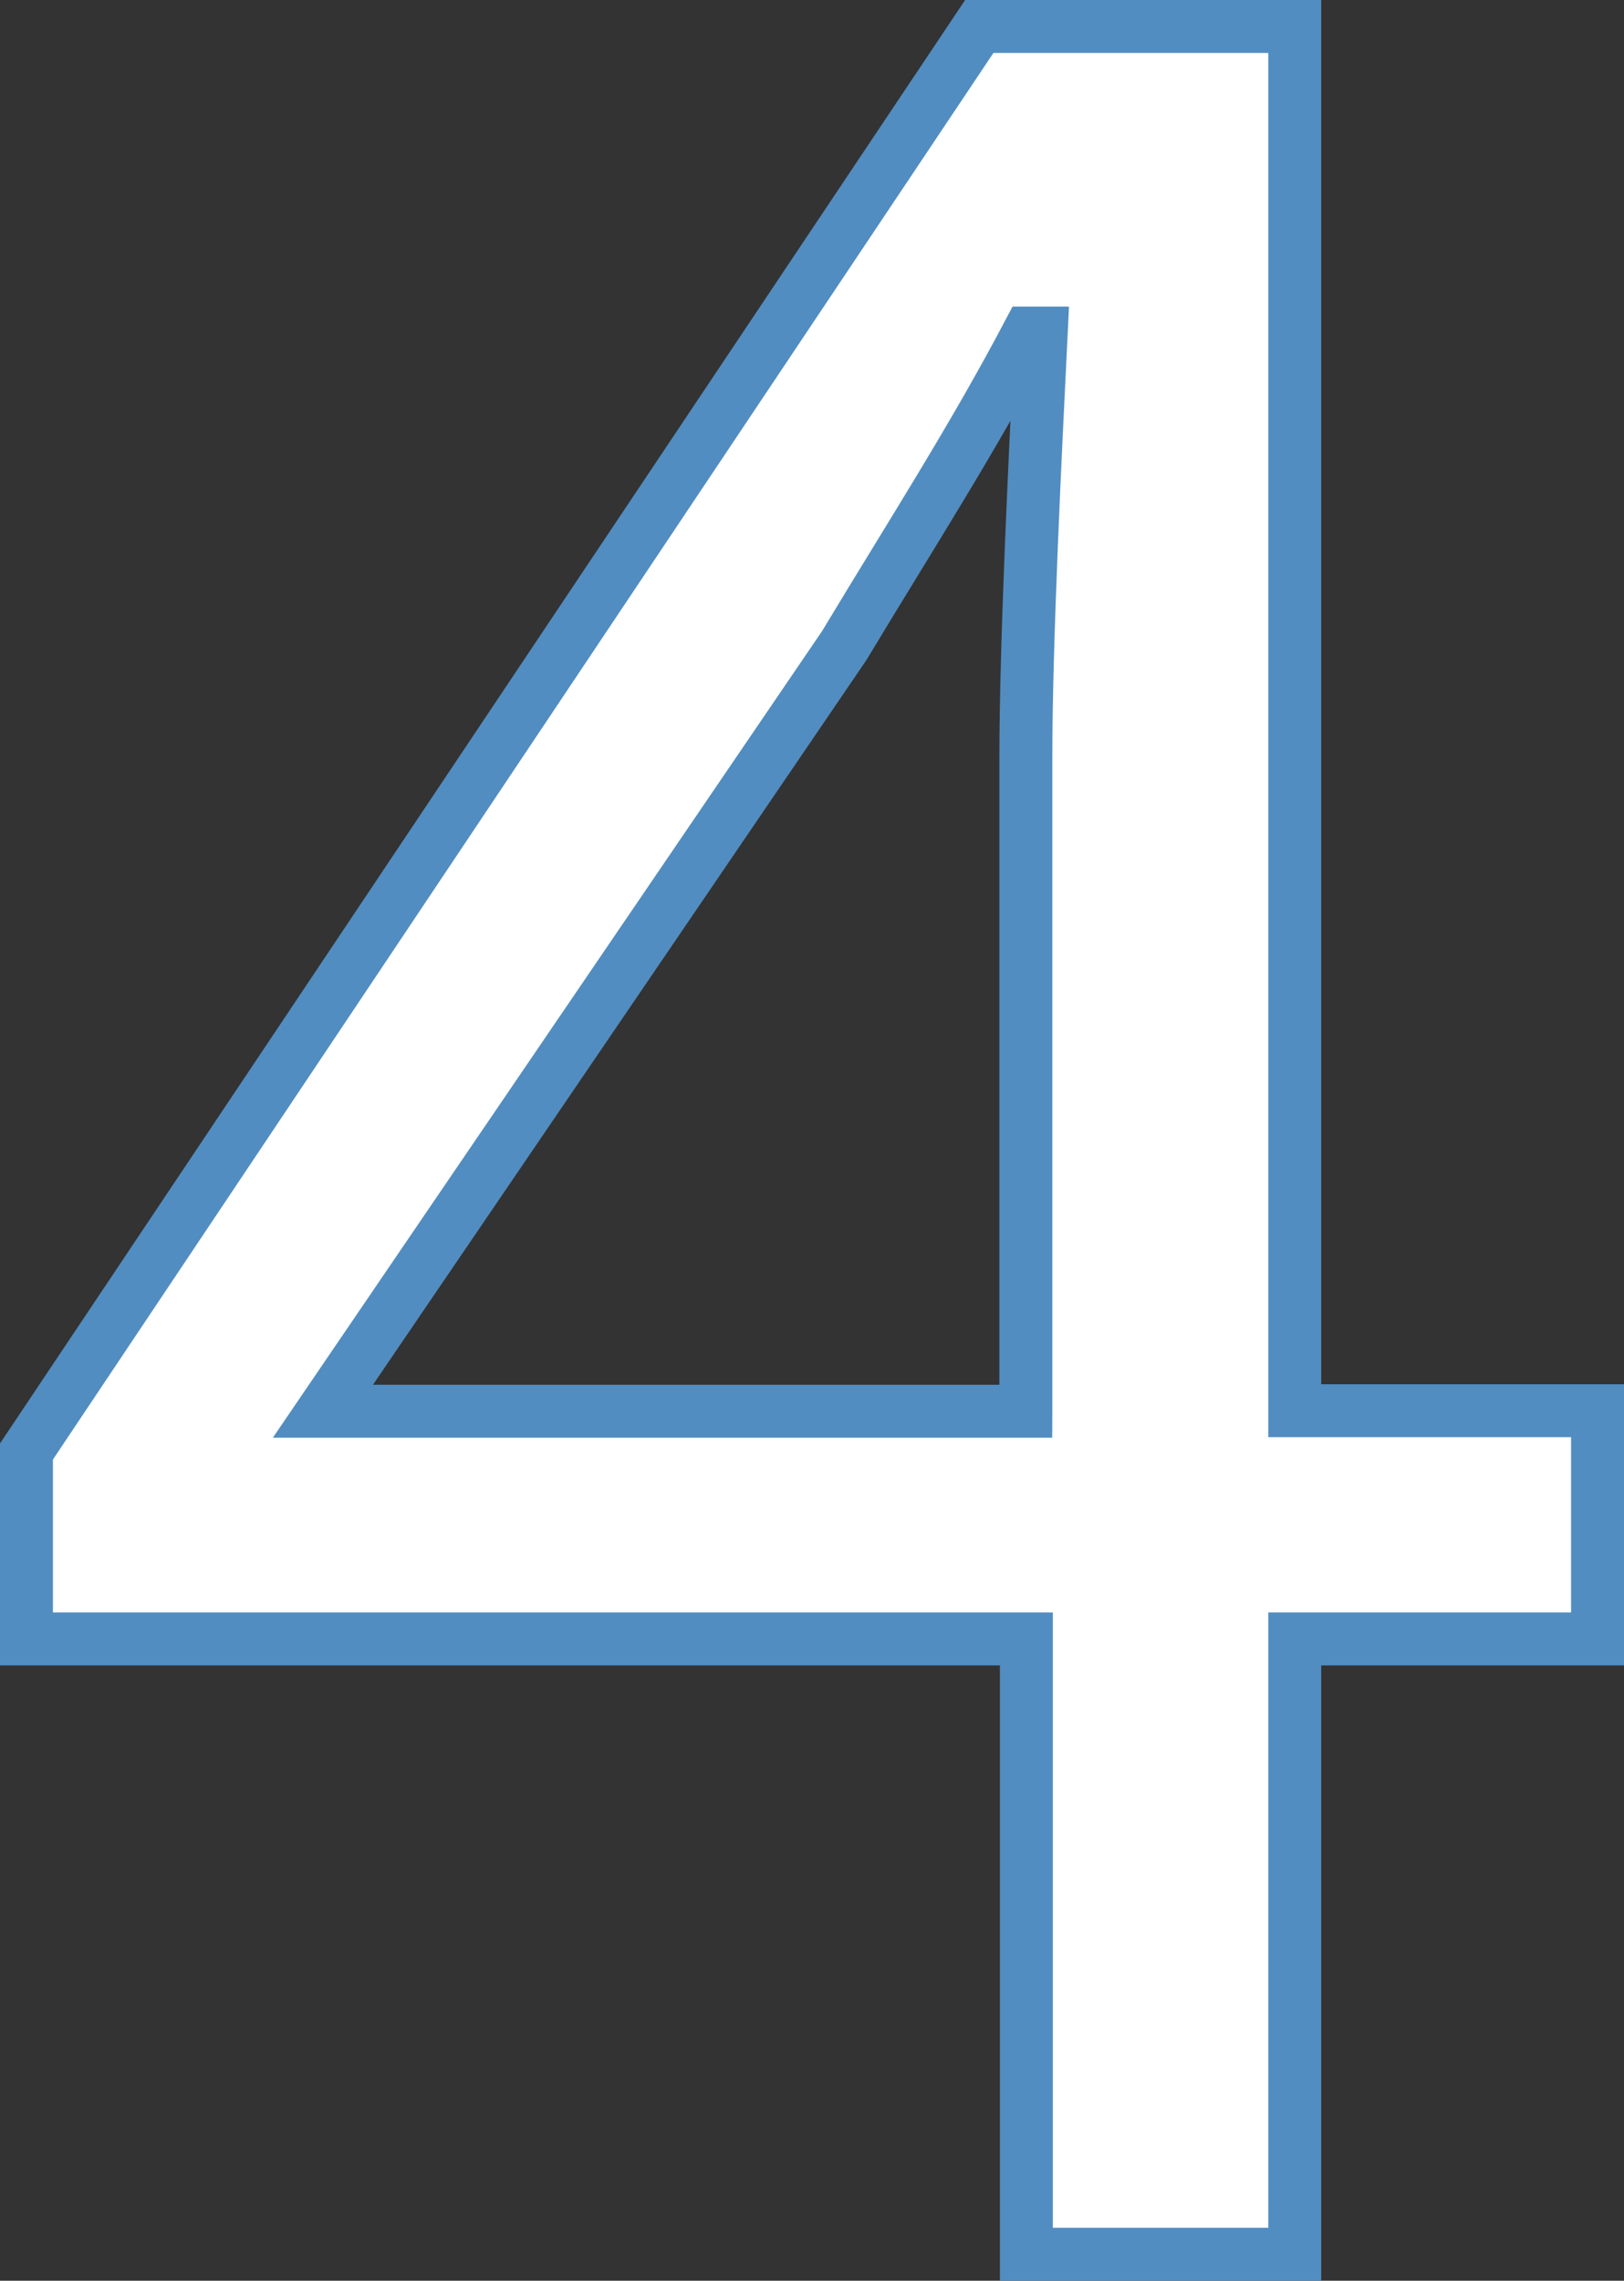 <?xml version="1.0" encoding="UTF-8"?><svg id="_レイヤー_2" xmlns="http://www.w3.org/2000/svg" viewBox="0 0 30.68 43.07"><rect x="0" y="0" width="30.68" height="43.07" fill="#333333" stroke="none"/><defs><style>.cls-1{fill:#fff;stroke:#518dc1;stroke-miterlimit:10;}</style></defs><g id="_デザイン"><path class="cls-1" d="M19.38,30.95H.5v-3.54L18.5.5h5.96v26.14h5.72v4.31h-5.72v11.62h-5.07v-11.62ZM19.38,26.64v-12.33c0-2.18.18-5.78.29-8.02h-.24c-1.06,2.01-2.24,3.84-3.48,5.9l-9.85,14.46h13.28Z"/></g></svg>